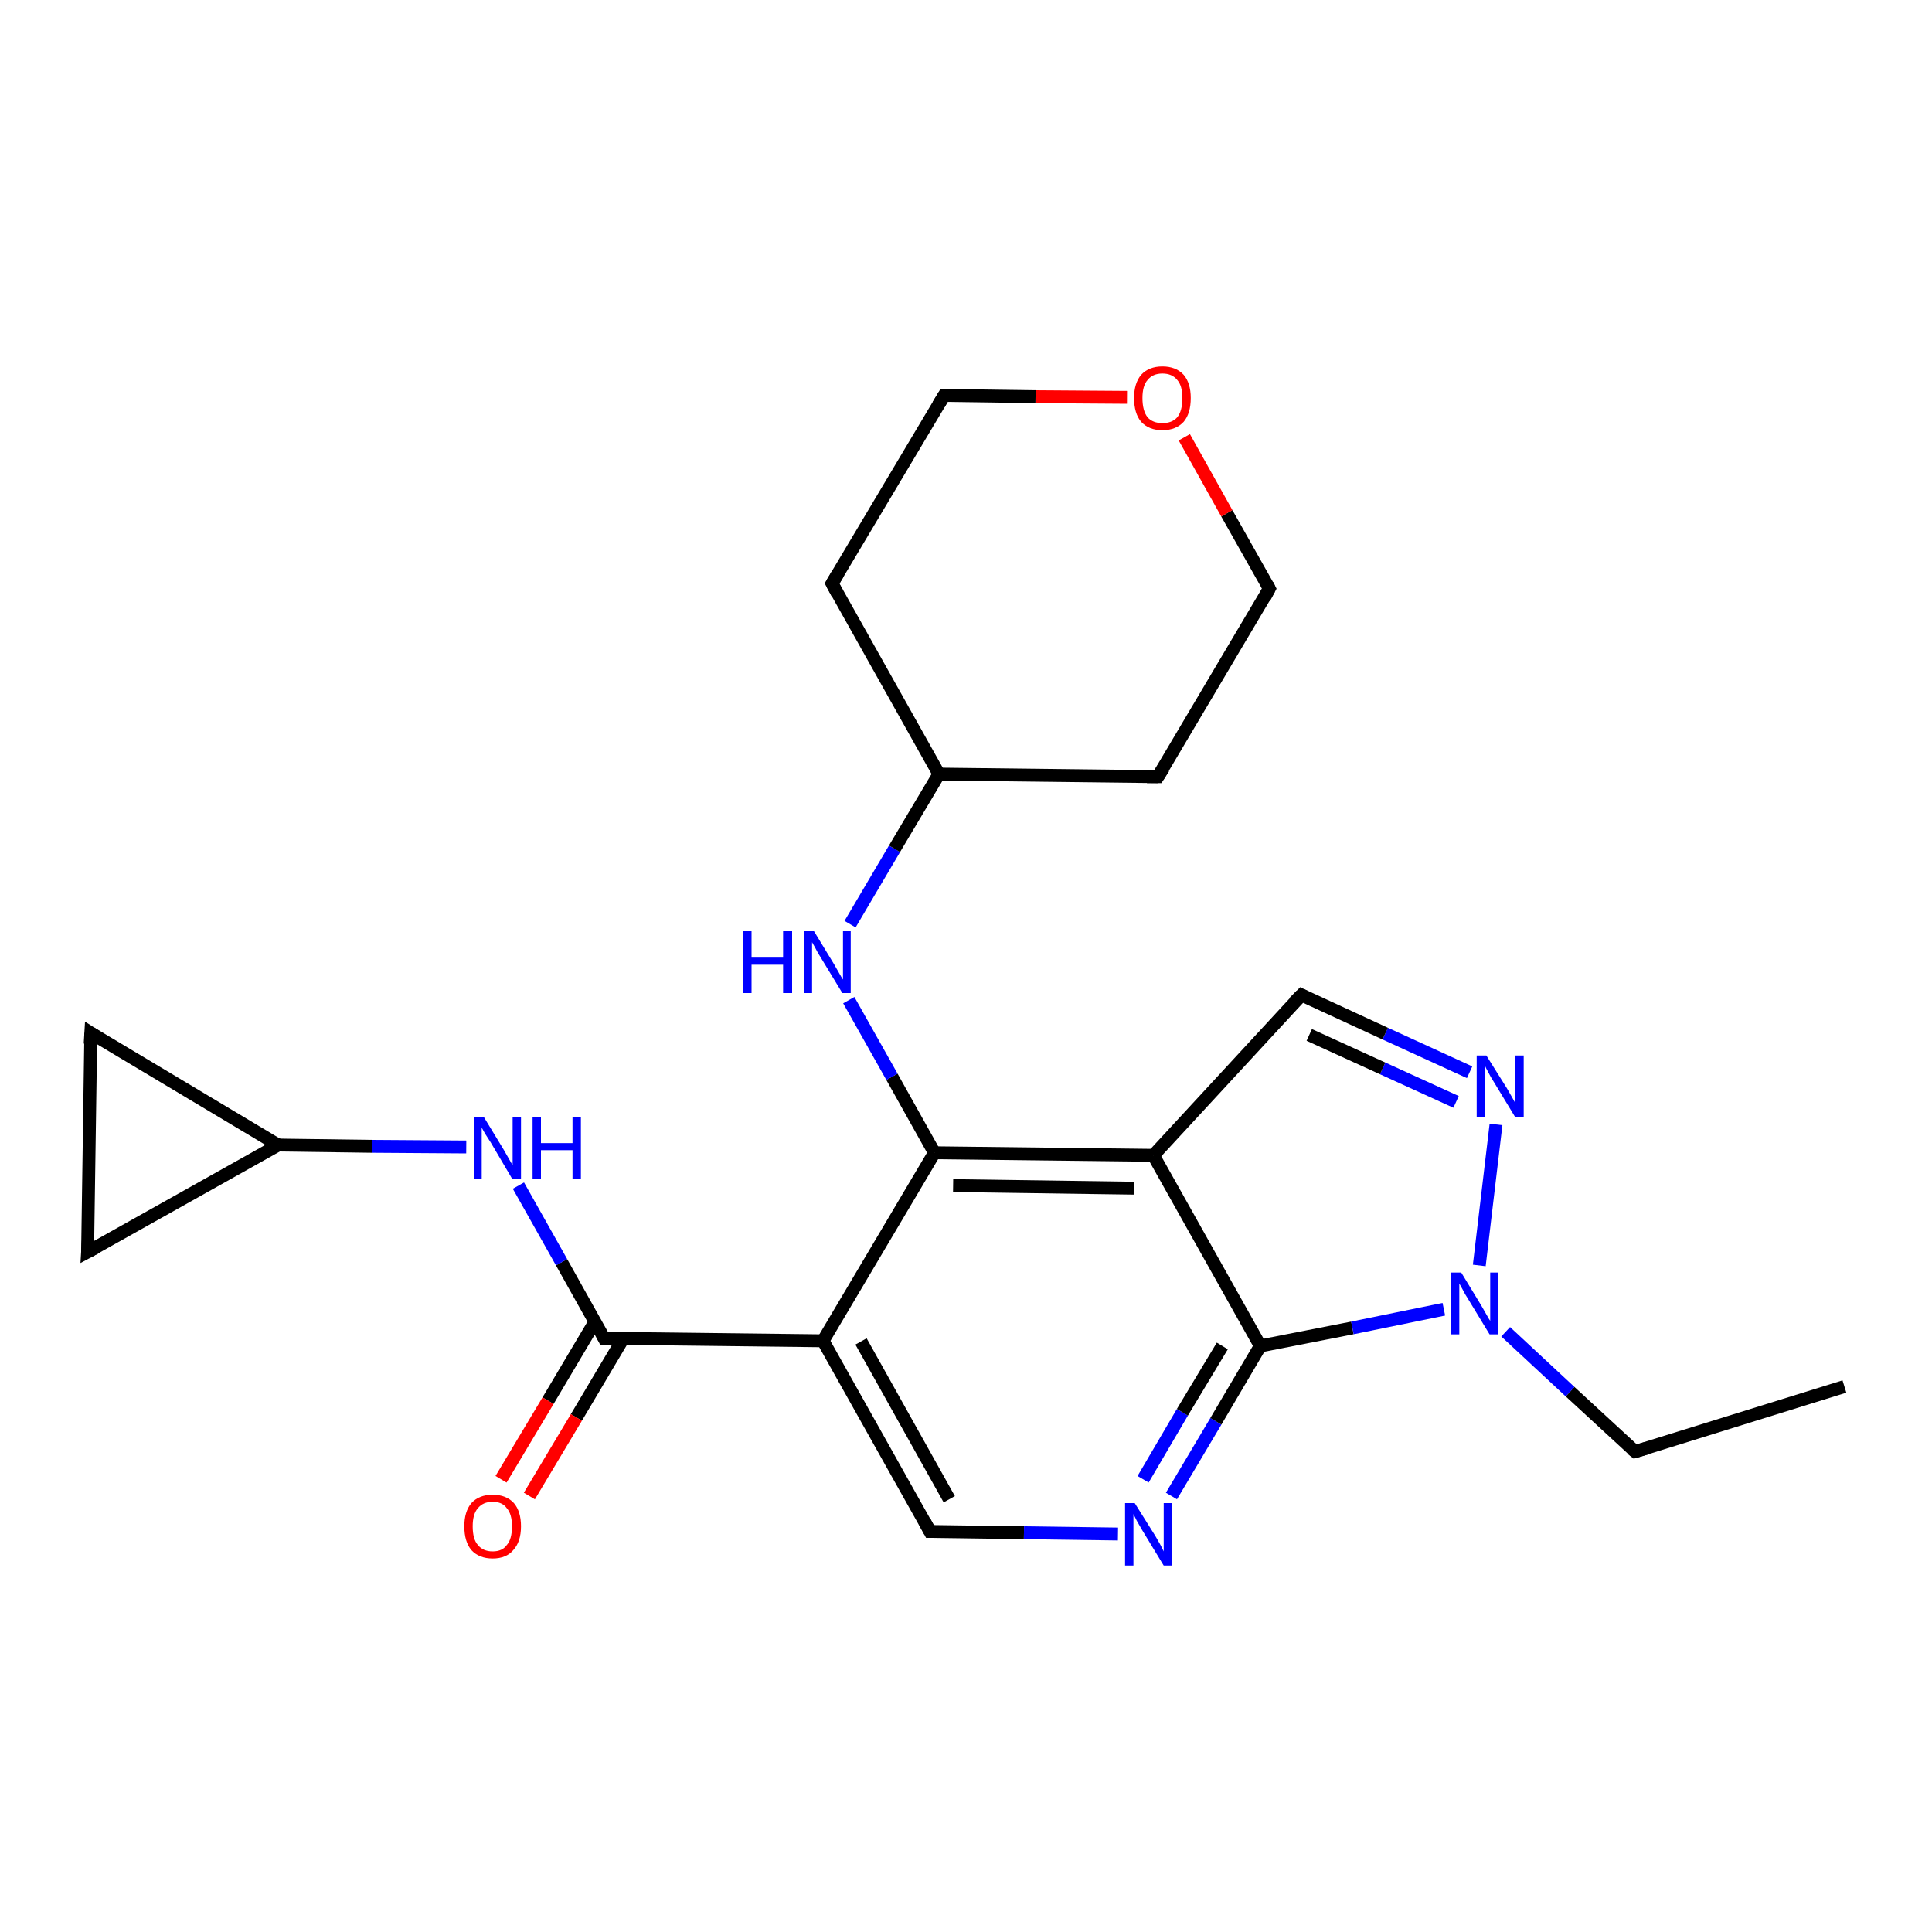 <?xml version='1.0' encoding='iso-8859-1'?>
<svg version='1.1' baseProfile='full'
              xmlns='http://www.w3.org/2000/svg'
                      xmlns:rdkit='http://www.rdkit.org/xml'
                      xmlns:xlink='http://www.w3.org/1999/xlink'
                  xml:space='preserve'
width='300px' height='300px' viewBox='0 0 300 300'>
<!-- END OF HEADER -->
<rect style='opacity:1.0;fill:#FFFFFF;stroke:none' width='300.0' height='300.0' x='0.0' y='0.0'> </rect>
<path class='bond-0 atom-0 atom-1' d='M 286.4,215.3 L 253.9,225.4' style='fill:none;fill-rule:evenodd;stroke:#000000;stroke-width:2.0px;stroke-linecap:butt;stroke-linejoin:miter;stroke-opacity:1' />
<path class='bond-1 atom-1 atom-2' d='M 253.9,225.4 L 243.8,216.1' style='fill:none;fill-rule:evenodd;stroke:#000000;stroke-width:2.0px;stroke-linecap:butt;stroke-linejoin:miter;stroke-opacity:1' />
<path class='bond-1 atom-1 atom-2' d='M 243.8,216.1 L 233.8,206.8' style='fill:none;fill-rule:evenodd;stroke:#0000FF;stroke-width:2.0px;stroke-linecap:butt;stroke-linejoin:miter;stroke-opacity:1' />
<path class='bond-2 atom-2 atom-3' d='M 229.7,196.5 L 232.3,174.6' style='fill:none;fill-rule:evenodd;stroke:#0000FF;stroke-width:2.0px;stroke-linecap:butt;stroke-linejoin:miter;stroke-opacity:1' />
<path class='bond-3 atom-3 atom-4' d='M 228.2,166.5 L 215.1,160.5' style='fill:none;fill-rule:evenodd;stroke:#0000FF;stroke-width:2.0px;stroke-linecap:butt;stroke-linejoin:miter;stroke-opacity:1' />
<path class='bond-3 atom-3 atom-4' d='M 215.1,160.5 L 202.1,154.5' style='fill:none;fill-rule:evenodd;stroke:#000000;stroke-width:2.0px;stroke-linecap:butt;stroke-linejoin:miter;stroke-opacity:1' />
<path class='bond-3 atom-3 atom-4' d='M 226.1,171.1 L 214.7,165.9' style='fill:none;fill-rule:evenodd;stroke:#0000FF;stroke-width:2.0px;stroke-linecap:butt;stroke-linejoin:miter;stroke-opacity:1' />
<path class='bond-3 atom-3 atom-4' d='M 214.7,165.9 L 203.3,160.7' style='fill:none;fill-rule:evenodd;stroke:#000000;stroke-width:2.0px;stroke-linecap:butt;stroke-linejoin:miter;stroke-opacity:1' />
<path class='bond-4 atom-4 atom-5' d='M 202.1,154.5 L 179.1,179.4' style='fill:none;fill-rule:evenodd;stroke:#000000;stroke-width:2.0px;stroke-linecap:butt;stroke-linejoin:miter;stroke-opacity:1' />
<path class='bond-5 atom-5 atom-6' d='M 179.1,179.4 L 145.1,179.0' style='fill:none;fill-rule:evenodd;stroke:#000000;stroke-width:2.0px;stroke-linecap:butt;stroke-linejoin:miter;stroke-opacity:1' />
<path class='bond-5 atom-5 atom-6' d='M 176.1,184.5 L 148.0,184.1' style='fill:none;fill-rule:evenodd;stroke:#000000;stroke-width:2.0px;stroke-linecap:butt;stroke-linejoin:miter;stroke-opacity:1' />
<path class='bond-6 atom-6 atom-7' d='M 145.1,179.0 L 138.5,167.2' style='fill:none;fill-rule:evenodd;stroke:#000000;stroke-width:2.0px;stroke-linecap:butt;stroke-linejoin:miter;stroke-opacity:1' />
<path class='bond-6 atom-6 atom-7' d='M 138.5,167.2 L 131.8,155.3' style='fill:none;fill-rule:evenodd;stroke:#0000FF;stroke-width:2.0px;stroke-linecap:butt;stroke-linejoin:miter;stroke-opacity:1' />
<path class='bond-7 atom-7 atom-8' d='M 132.0,143.5 L 138.9,131.8' style='fill:none;fill-rule:evenodd;stroke:#0000FF;stroke-width:2.0px;stroke-linecap:butt;stroke-linejoin:miter;stroke-opacity:1' />
<path class='bond-7 atom-7 atom-8' d='M 138.9,131.8 L 145.8,120.2' style='fill:none;fill-rule:evenodd;stroke:#000000;stroke-width:2.0px;stroke-linecap:butt;stroke-linejoin:miter;stroke-opacity:1' />
<path class='bond-8 atom-8 atom-9' d='M 145.8,120.2 L 179.8,120.6' style='fill:none;fill-rule:evenodd;stroke:#000000;stroke-width:2.0px;stroke-linecap:butt;stroke-linejoin:miter;stroke-opacity:1' />
<path class='bond-9 atom-9 atom-10' d='M 179.8,120.6 L 197.1,91.4' style='fill:none;fill-rule:evenodd;stroke:#000000;stroke-width:2.0px;stroke-linecap:butt;stroke-linejoin:miter;stroke-opacity:1' />
<path class='bond-10 atom-10 atom-11' d='M 197.1,91.4 L 190.5,79.7' style='fill:none;fill-rule:evenodd;stroke:#000000;stroke-width:2.0px;stroke-linecap:butt;stroke-linejoin:miter;stroke-opacity:1' />
<path class='bond-10 atom-10 atom-11' d='M 190.5,79.7 L 183.9,67.9' style='fill:none;fill-rule:evenodd;stroke:#FF0000;stroke-width:2.0px;stroke-linecap:butt;stroke-linejoin:miter;stroke-opacity:1' />
<path class='bond-11 atom-11 atom-12' d='M 175.0,61.7 L 160.8,61.6' style='fill:none;fill-rule:evenodd;stroke:#FF0000;stroke-width:2.0px;stroke-linecap:butt;stroke-linejoin:miter;stroke-opacity:1' />
<path class='bond-11 atom-11 atom-12' d='M 160.8,61.6 L 146.6,61.4' style='fill:none;fill-rule:evenodd;stroke:#000000;stroke-width:2.0px;stroke-linecap:butt;stroke-linejoin:miter;stroke-opacity:1' />
<path class='bond-12 atom-12 atom-13' d='M 146.6,61.4 L 129.2,90.6' style='fill:none;fill-rule:evenodd;stroke:#000000;stroke-width:2.0px;stroke-linecap:butt;stroke-linejoin:miter;stroke-opacity:1' />
<path class='bond-13 atom-6 atom-14' d='M 145.1,179.0 L 127.8,208.2' style='fill:none;fill-rule:evenodd;stroke:#000000;stroke-width:2.0px;stroke-linecap:butt;stroke-linejoin:miter;stroke-opacity:1' />
<path class='bond-14 atom-14 atom-15' d='M 127.8,208.2 L 144.4,237.8' style='fill:none;fill-rule:evenodd;stroke:#000000;stroke-width:2.0px;stroke-linecap:butt;stroke-linejoin:miter;stroke-opacity:1' />
<path class='bond-14 atom-14 atom-15' d='M 133.7,208.3 L 147.4,232.8' style='fill:none;fill-rule:evenodd;stroke:#000000;stroke-width:2.0px;stroke-linecap:butt;stroke-linejoin:miter;stroke-opacity:1' />
<path class='bond-15 atom-15 atom-16' d='M 144.4,237.8 L 159.0,238.0' style='fill:none;fill-rule:evenodd;stroke:#000000;stroke-width:2.0px;stroke-linecap:butt;stroke-linejoin:miter;stroke-opacity:1' />
<path class='bond-15 atom-15 atom-16' d='M 159.0,238.0 L 173.6,238.2' style='fill:none;fill-rule:evenodd;stroke:#0000FF;stroke-width:2.0px;stroke-linecap:butt;stroke-linejoin:miter;stroke-opacity:1' />
<path class='bond-16 atom-16 atom-17' d='M 181.9,232.3 L 188.8,220.7' style='fill:none;fill-rule:evenodd;stroke:#0000FF;stroke-width:2.0px;stroke-linecap:butt;stroke-linejoin:miter;stroke-opacity:1' />
<path class='bond-16 atom-16 atom-17' d='M 188.8,220.7 L 195.7,209.0' style='fill:none;fill-rule:evenodd;stroke:#000000;stroke-width:2.0px;stroke-linecap:butt;stroke-linejoin:miter;stroke-opacity:1' />
<path class='bond-16 atom-16 atom-17' d='M 177.5,229.7 L 183.6,219.3' style='fill:none;fill-rule:evenodd;stroke:#0000FF;stroke-width:2.0px;stroke-linecap:butt;stroke-linejoin:miter;stroke-opacity:1' />
<path class='bond-16 atom-16 atom-17' d='M 183.6,219.3 L 189.8,209.0' style='fill:none;fill-rule:evenodd;stroke:#000000;stroke-width:2.0px;stroke-linecap:butt;stroke-linejoin:miter;stroke-opacity:1' />
<path class='bond-17 atom-14 atom-18' d='M 127.8,208.2 L 93.8,207.8' style='fill:none;fill-rule:evenodd;stroke:#000000;stroke-width:2.0px;stroke-linecap:butt;stroke-linejoin:miter;stroke-opacity:1' />
<path class='bond-18 atom-18 atom-19' d='M 92.4,205.2 L 85.1,217.5' style='fill:none;fill-rule:evenodd;stroke:#000000;stroke-width:2.0px;stroke-linecap:butt;stroke-linejoin:miter;stroke-opacity:1' />
<path class='bond-18 atom-18 atom-19' d='M 85.1,217.5 L 77.8,229.7' style='fill:none;fill-rule:evenodd;stroke:#FF0000;stroke-width:2.0px;stroke-linecap:butt;stroke-linejoin:miter;stroke-opacity:1' />
<path class='bond-18 atom-18 atom-19' d='M 96.8,207.8 L 89.5,220.1' style='fill:none;fill-rule:evenodd;stroke:#000000;stroke-width:2.0px;stroke-linecap:butt;stroke-linejoin:miter;stroke-opacity:1' />
<path class='bond-18 atom-18 atom-19' d='M 89.5,220.1 L 82.2,232.3' style='fill:none;fill-rule:evenodd;stroke:#FF0000;stroke-width:2.0px;stroke-linecap:butt;stroke-linejoin:miter;stroke-opacity:1' />
<path class='bond-19 atom-18 atom-20' d='M 93.8,207.8 L 87.2,196.0' style='fill:none;fill-rule:evenodd;stroke:#000000;stroke-width:2.0px;stroke-linecap:butt;stroke-linejoin:miter;stroke-opacity:1' />
<path class='bond-19 atom-18 atom-20' d='M 87.2,196.0 L 80.5,184.1' style='fill:none;fill-rule:evenodd;stroke:#0000FF;stroke-width:2.0px;stroke-linecap:butt;stroke-linejoin:miter;stroke-opacity:1' />
<path class='bond-20 atom-20 atom-21' d='M 72.4,178.1 L 57.8,178.0' style='fill:none;fill-rule:evenodd;stroke:#0000FF;stroke-width:2.0px;stroke-linecap:butt;stroke-linejoin:miter;stroke-opacity:1' />
<path class='bond-20 atom-20 atom-21' d='M 57.8,178.0 L 43.2,177.8' style='fill:none;fill-rule:evenodd;stroke:#000000;stroke-width:2.0px;stroke-linecap:butt;stroke-linejoin:miter;stroke-opacity:1' />
<path class='bond-21 atom-21 atom-22' d='M 43.2,177.8 L 13.6,194.4' style='fill:none;fill-rule:evenodd;stroke:#000000;stroke-width:2.0px;stroke-linecap:butt;stroke-linejoin:miter;stroke-opacity:1' />
<path class='bond-22 atom-22 atom-23' d='M 13.6,194.4 L 14.1,160.4' style='fill:none;fill-rule:evenodd;stroke:#000000;stroke-width:2.0px;stroke-linecap:butt;stroke-linejoin:miter;stroke-opacity:1' />
<path class='bond-23 atom-17 atom-2' d='M 195.7,209.0 L 210.0,206.2' style='fill:none;fill-rule:evenodd;stroke:#000000;stroke-width:2.0px;stroke-linecap:butt;stroke-linejoin:miter;stroke-opacity:1' />
<path class='bond-23 atom-17 atom-2' d='M 210.0,206.2 L 224.2,203.3' style='fill:none;fill-rule:evenodd;stroke:#0000FF;stroke-width:2.0px;stroke-linecap:butt;stroke-linejoin:miter;stroke-opacity:1' />
<path class='bond-24 atom-23 atom-21' d='M 14.1,160.4 L 43.2,177.8' style='fill:none;fill-rule:evenodd;stroke:#000000;stroke-width:2.0px;stroke-linecap:butt;stroke-linejoin:miter;stroke-opacity:1' />
<path class='bond-25 atom-17 atom-5' d='M 195.7,209.0 L 179.1,179.4' style='fill:none;fill-rule:evenodd;stroke:#000000;stroke-width:2.0px;stroke-linecap:butt;stroke-linejoin:miter;stroke-opacity:1' />
<path class='bond-26 atom-13 atom-8' d='M 129.2,90.6 L 145.8,120.2' style='fill:none;fill-rule:evenodd;stroke:#000000;stroke-width:2.0px;stroke-linecap:butt;stroke-linejoin:miter;stroke-opacity:1' />
<path d='M 255.6,224.9 L 253.9,225.4 L 253.4,225.0' style='fill:none;stroke:#000000;stroke-width:2.0px;stroke-linecap:butt;stroke-linejoin:miter;stroke-opacity:1;' />
<path d='M 202.7,154.8 L 202.1,154.5 L 200.9,155.7' style='fill:none;stroke:#000000;stroke-width:2.0px;stroke-linecap:butt;stroke-linejoin:miter;stroke-opacity:1;' />
<path d='M 178.1,120.6 L 179.8,120.6 L 180.7,119.2' style='fill:none;stroke:#000000;stroke-width:2.0px;stroke-linecap:butt;stroke-linejoin:miter;stroke-opacity:1;' />
<path d='M 196.3,92.9 L 197.1,91.4 L 196.8,90.8' style='fill:none;stroke:#000000;stroke-width:2.0px;stroke-linecap:butt;stroke-linejoin:miter;stroke-opacity:1;' />
<path d='M 147.3,61.4 L 146.6,61.4 L 145.7,62.9' style='fill:none;stroke:#000000;stroke-width:2.0px;stroke-linecap:butt;stroke-linejoin:miter;stroke-opacity:1;' />
<path d='M 130.1,89.1 L 129.2,90.6 L 130.0,92.1' style='fill:none;stroke:#000000;stroke-width:2.0px;stroke-linecap:butt;stroke-linejoin:miter;stroke-opacity:1;' />
<path d='M 143.6,236.3 L 144.4,237.8 L 145.1,237.8' style='fill:none;stroke:#000000;stroke-width:2.0px;stroke-linecap:butt;stroke-linejoin:miter;stroke-opacity:1;' />
<path d='M 95.5,207.8 L 93.8,207.8 L 93.5,207.2' style='fill:none;stroke:#000000;stroke-width:2.0px;stroke-linecap:butt;stroke-linejoin:miter;stroke-opacity:1;' />
<path d='M 15.1,193.6 L 13.6,194.4 L 13.7,192.7' style='fill:none;stroke:#000000;stroke-width:2.0px;stroke-linecap:butt;stroke-linejoin:miter;stroke-opacity:1;' />
<path d='M 14.0,162.1 L 14.1,160.4 L 15.5,161.3' style='fill:none;stroke:#000000;stroke-width:2.0px;stroke-linecap:butt;stroke-linejoin:miter;stroke-opacity:1;' />
<path class='atom-2' d='M 226.9 197.6
L 230.0 202.7
Q 230.3 203.2, 230.8 204.1
Q 231.3 205.0, 231.4 205.1
L 231.4 197.6
L 232.6 197.6
L 232.6 207.2
L 231.3 207.2
L 227.9 201.6
Q 227.5 201.0, 227.1 200.2
Q 226.7 199.5, 226.6 199.3
L 226.6 207.2
L 225.3 207.2
L 225.3 197.6
L 226.9 197.6
' fill='#0000FF'/>
<path class='atom-3' d='M 230.8 163.9
L 234.0 169.0
Q 234.3 169.5, 234.8 170.4
Q 235.3 171.3, 235.3 171.3
L 235.3 163.9
L 236.6 163.9
L 236.6 173.5
L 235.3 173.5
L 231.9 167.9
Q 231.5 167.3, 231.1 166.5
Q 230.7 165.8, 230.6 165.5
L 230.6 173.5
L 229.3 173.5
L 229.3 163.9
L 230.8 163.9
' fill='#0000FF'/>
<path class='atom-7' d='M 115.4 144.6
L 116.7 144.6
L 116.7 148.7
L 121.6 148.7
L 121.6 144.6
L 123.0 144.6
L 123.0 154.2
L 121.6 154.2
L 121.6 149.8
L 116.7 149.8
L 116.7 154.2
L 115.4 154.2
L 115.4 144.6
' fill='#0000FF'/>
<path class='atom-7' d='M 126.4 144.6
L 129.5 149.7
Q 129.8 150.2, 130.3 151.1
Q 130.8 152.0, 130.9 152.1
L 130.9 144.6
L 132.1 144.6
L 132.1 154.2
L 130.8 154.2
L 127.4 148.6
Q 127.0 148.0, 126.6 147.2
Q 126.2 146.5, 126.1 146.3
L 126.1 154.2
L 124.8 154.2
L 124.8 144.6
L 126.4 144.6
' fill='#0000FF'/>
<path class='atom-11' d='M 176.1 61.8
Q 176.1 59.5, 177.2 58.2
Q 178.4 56.9, 180.5 56.9
Q 182.6 56.9, 183.8 58.2
Q 184.9 59.5, 184.9 61.8
Q 184.9 64.2, 183.8 65.5
Q 182.6 66.8, 180.5 66.8
Q 178.4 66.8, 177.2 65.5
Q 176.1 64.2, 176.1 61.8
M 180.5 65.7
Q 182.0 65.7, 182.8 64.8
Q 183.6 63.8, 183.6 61.8
Q 183.6 59.9, 182.8 59.0
Q 182.0 58.0, 180.5 58.0
Q 179.0 58.0, 178.2 59.0
Q 177.4 59.9, 177.4 61.8
Q 177.4 63.8, 178.2 64.8
Q 179.0 65.7, 180.5 65.7
' fill='#FF0000'/>
<path class='atom-16' d='M 176.2 233.4
L 179.4 238.5
Q 179.7 239.0, 180.2 239.9
Q 180.7 240.9, 180.7 240.9
L 180.7 233.4
L 182.0 233.4
L 182.0 243.1
L 180.7 243.1
L 177.3 237.5
Q 176.9 236.8, 176.5 236.1
Q 176.1 235.3, 176.0 235.1
L 176.0 243.1
L 174.7 243.1
L 174.7 233.4
L 176.2 233.4
' fill='#0000FF'/>
<path class='atom-19' d='M 72.1 237.0
Q 72.1 234.7, 73.2 233.4
Q 74.4 232.1, 76.5 232.1
Q 78.6 232.1, 79.8 233.4
Q 80.9 234.7, 80.9 237.0
Q 80.9 239.4, 79.7 240.7
Q 78.6 242.0, 76.5 242.0
Q 74.4 242.0, 73.2 240.7
Q 72.1 239.4, 72.1 237.0
M 76.5 240.9
Q 78.0 240.9, 78.7 239.9
Q 79.5 239.0, 79.5 237.0
Q 79.5 235.1, 78.7 234.2
Q 78.0 233.2, 76.5 233.2
Q 75.0 233.2, 74.2 234.2
Q 73.4 235.1, 73.4 237.0
Q 73.4 239.0, 74.2 239.9
Q 75.0 240.9, 76.5 240.9
' fill='#FF0000'/>
<path class='atom-20' d='M 75.1 173.4
L 78.2 178.5
Q 78.5 179.0, 79.0 179.9
Q 79.5 180.8, 79.6 180.9
L 79.6 173.4
L 80.9 173.4
L 80.9 183.0
L 79.5 183.0
L 76.2 177.4
Q 75.8 176.8, 75.3 176.0
Q 74.9 175.3, 74.8 175.1
L 74.8 183.0
L 73.6 183.0
L 73.6 173.4
L 75.1 173.4
' fill='#0000FF'/>
<path class='atom-20' d='M 82.7 173.4
L 84.0 173.4
L 84.0 177.5
L 88.9 177.5
L 88.9 173.4
L 90.2 173.4
L 90.2 183.0
L 88.9 183.0
L 88.9 178.6
L 84.0 178.6
L 84.0 183.0
L 82.7 183.0
L 82.7 173.4
' fill='#0000FF'/>
</svg>
